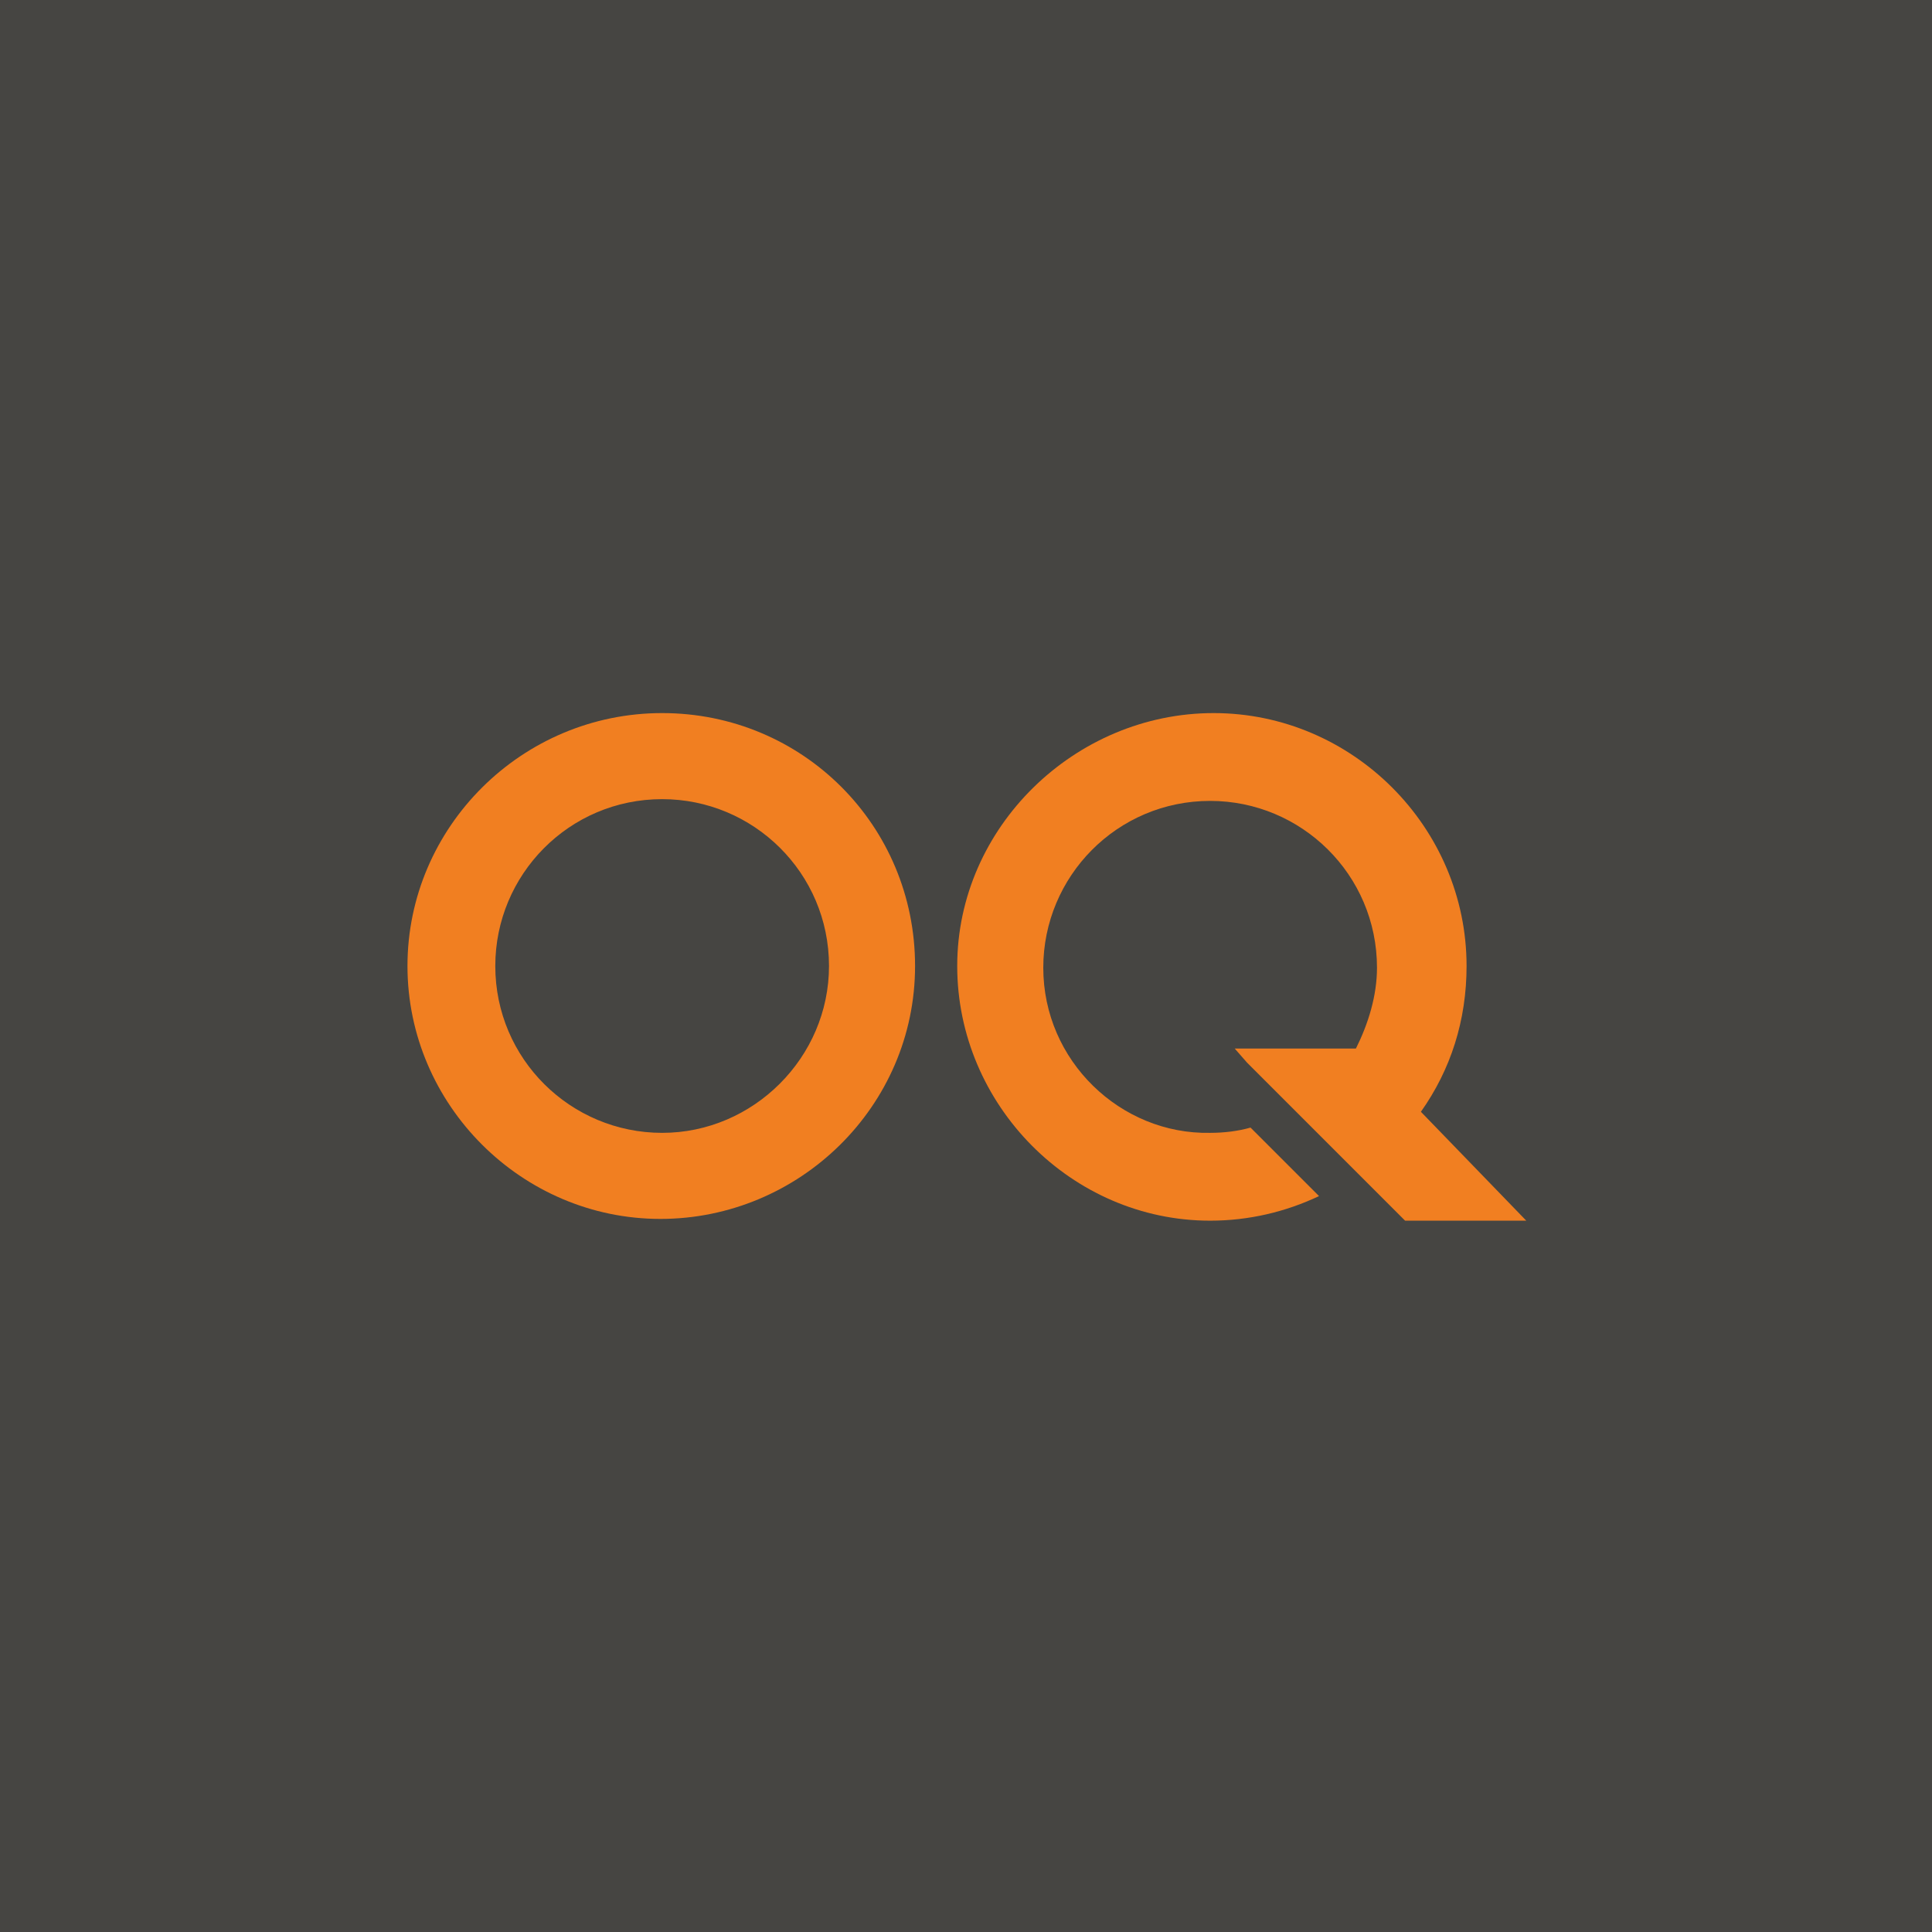 <svg xmlns="http://www.w3.org/2000/svg" xmlns:xlink="http://www.w3.org/1999/xlink" id="Layer_1" x="0px" y="0px" viewBox="0 0 110 110" style="enable-background:new 0 0 110 110;" xml:space="preserve"><rect x="0" y="0" width="110" height="110" fill="#333333" stroke="none"/><style type="text/css">	.st0{opacity:0.1;fill:#F3ECCA;enable-background:new    ;}	.st1{fill:#F17F21;}</style><rect x="-1.4" y="-1.7" class="st0" width="114.4" height="113"></rect><g>	<g>		<path class="st1" d="M37.7,40.6c-8,0-14.5,6.5-14.5,14.4s6.5,14.4,14.4,14.4S52.1,63,52.1,55S45.7,40.6,37.7,40.6z M37.7,64.5   c-5.2,0-9.5-4.2-9.5-9.5c0-5.2,4.2-9.5,9.5-9.5c5.2,0,9.5,4.2,9.5,9.5C47.2,60.2,42.9,64.5,37.7,64.5z"></path>		<path class="st1" d="M77.2,59.7h-6.9l0.7,0.8l9,9h6.9l-6-6.2c1.7-2.4,2.6-5.2,2.6-8.3c0-7.9-6.5-14.4-14.4-14.4S54.5,47.1,54.5,55   S61,69.5,68.9,69.5c2.2,0,4.3-0.5,6.2-1.4l-3.9-3.9c-0.7,0.2-1.5,0.3-2.3,0.3c-5.1,0.1-9.5-4.1-9.5-9.4c0-5.2,4.2-9.5,9.5-9.5   c5.2,0,9.5,4.2,9.5,9.5C78.4,56.7,77.9,58.3,77.2,59.7L77.2,59.7z"></path>	</g></g></svg>